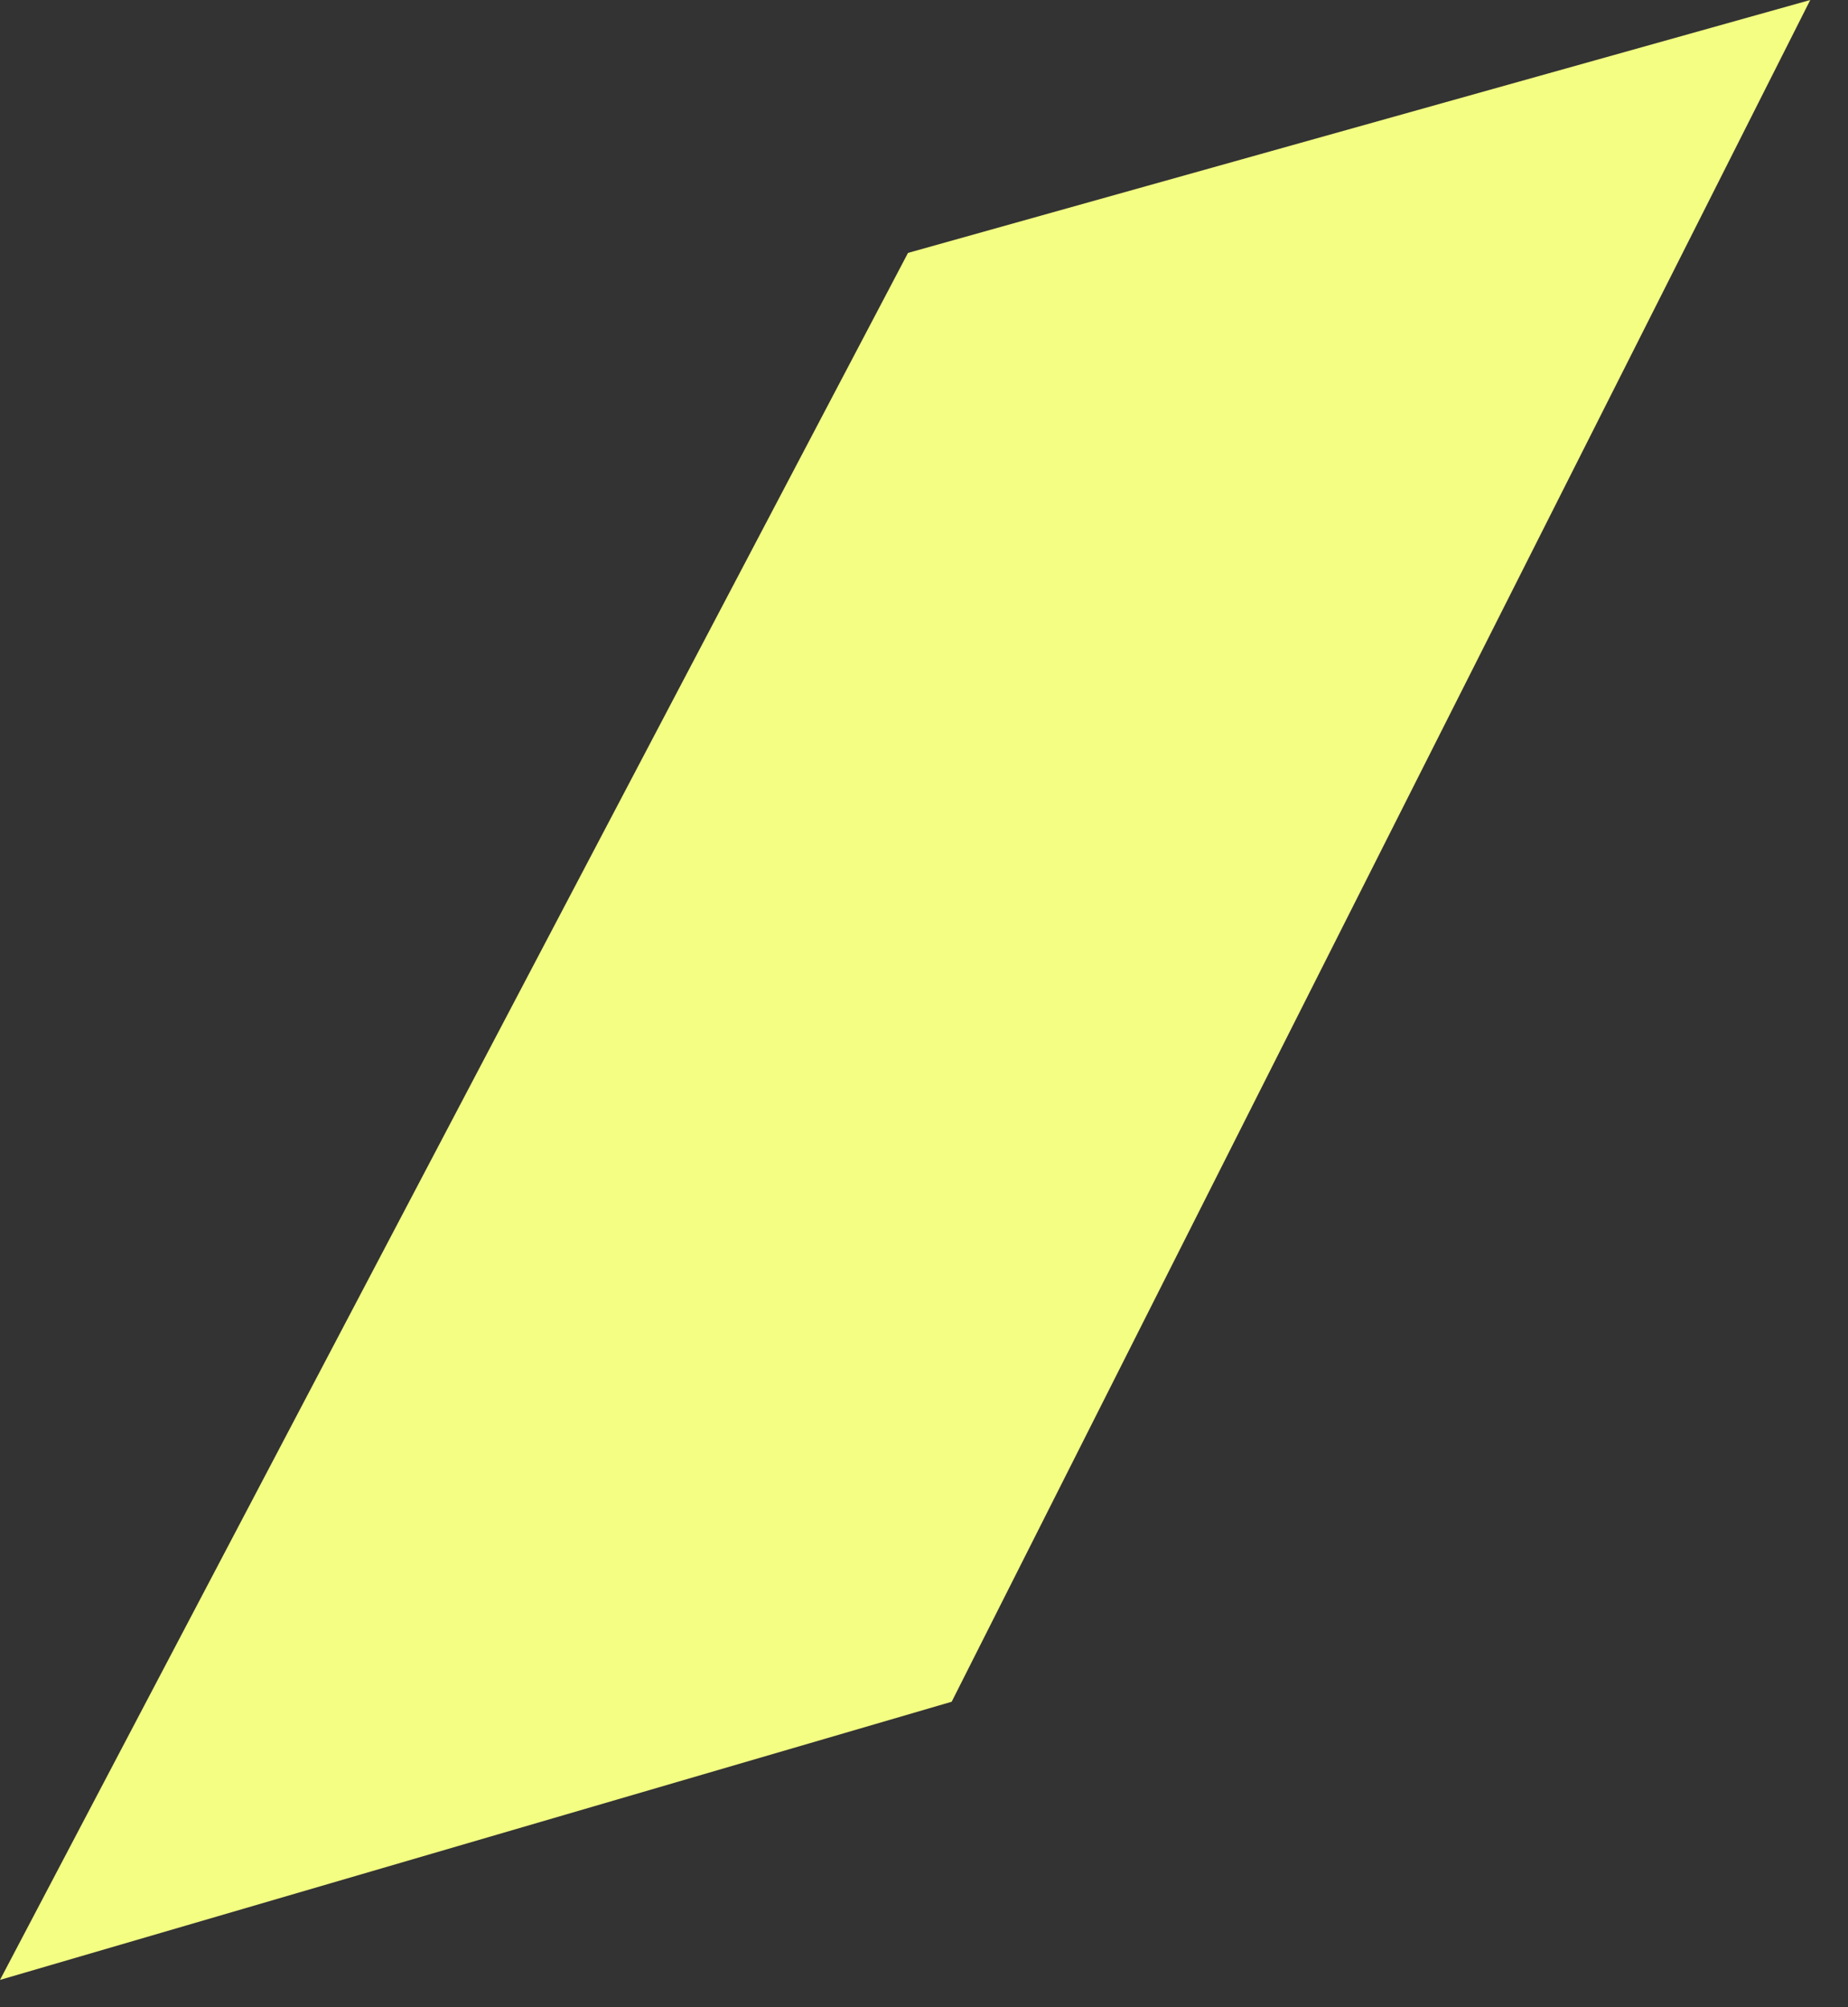 <?xml version="1.0" encoding="utf-8"?>
<svg xmlns="http://www.w3.org/2000/svg" fill="none" height="100%" overflow="visible" preserveAspectRatio="none" style="display: block;" viewBox="0 0 35 38" width="100%">
<rect x="0" y="0" width="35" height="38" fill="#333333" stroke="none"/>
<path d="M0 37.483L18.024 32.217L34.285 0L17.197 4.788L0 37.483Z" fill="#F3FE82" id="Vector"/>
</svg>